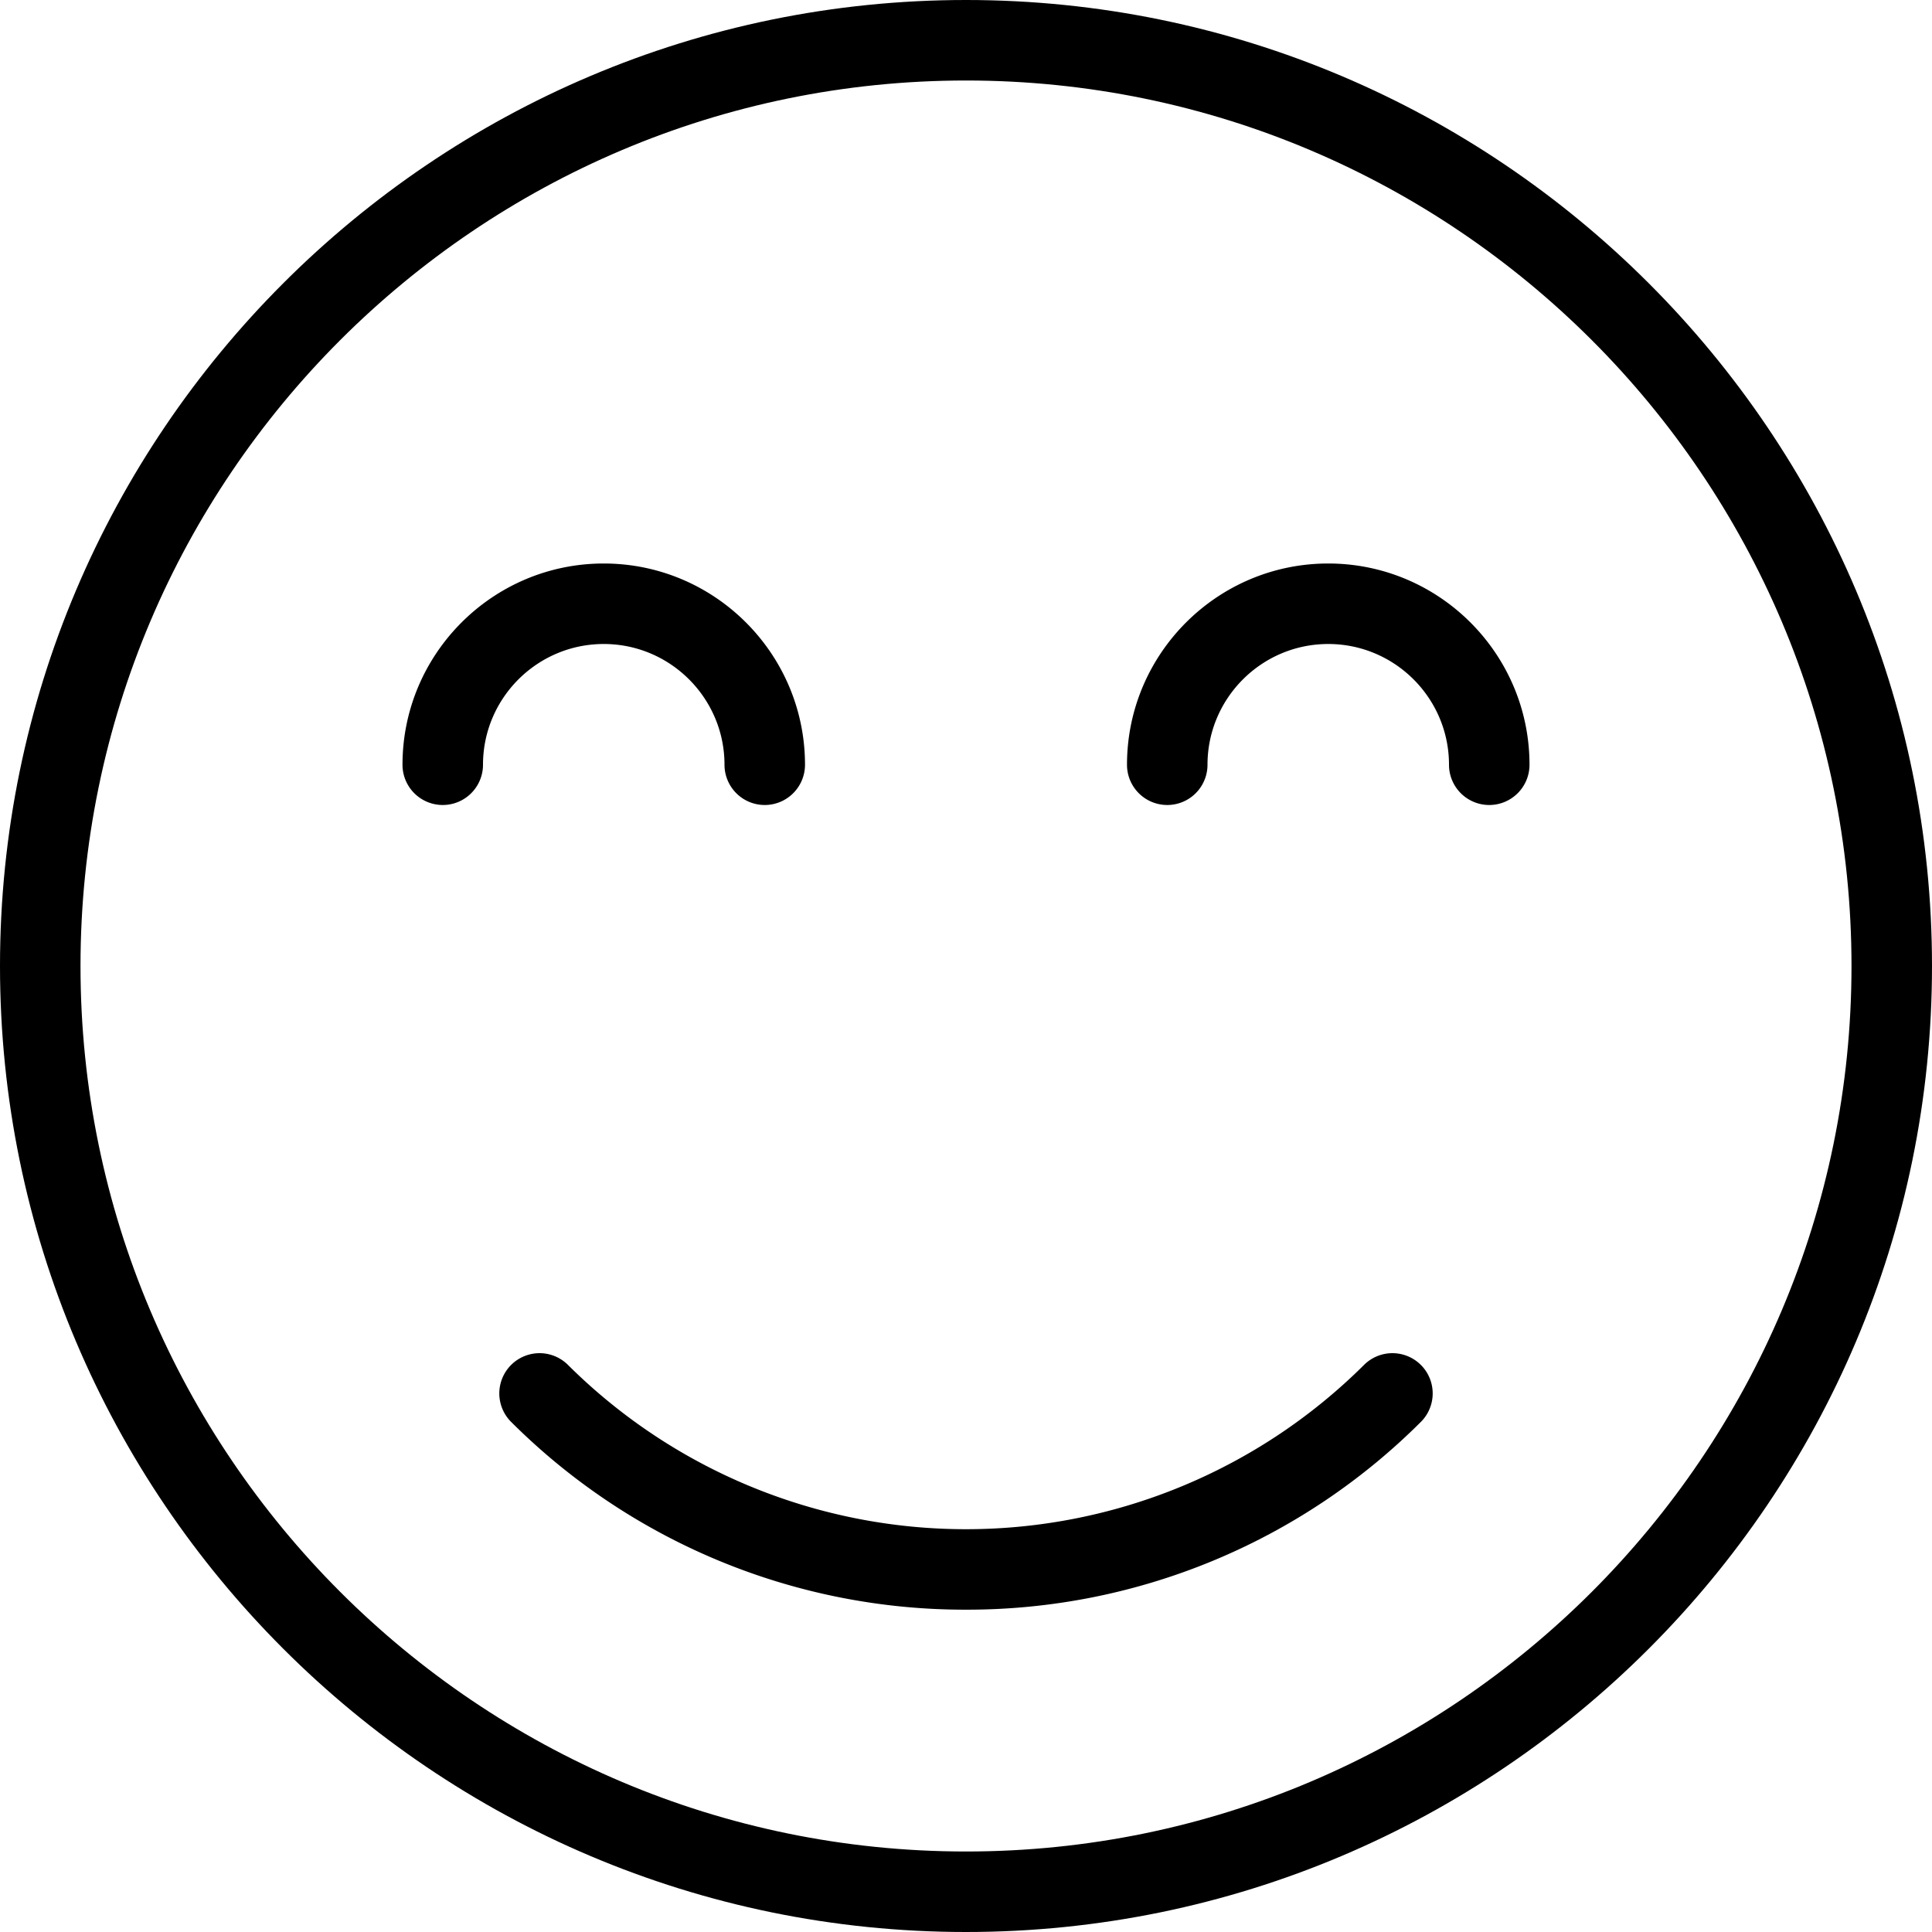 <?xml version="1.0" encoding="UTF-8"?> <svg xmlns="http://www.w3.org/2000/svg" xml:space="preserve" width="128" height="128" viewBox="0 0 24 24"><path d="M12 24C5.383 24 0 18.617 0 12S5.383 0 12 0s12 5.383 12 12-5.383 12-12 12zm0-23C5.935 1 1 5.935 1 12s4.935 11 11 11 11-4.935 11-11S18.065 1 12 1z"></path><path d="M9.5 10a.5.5 0 0 1-.5-.5C9 8.673 8.327 8 7.5 8S6 8.673 6 9.5a.5.5 0 0 1-1 0C5 8.122 6.121 7 7.5 7S10 8.122 10 9.5a.5.5 0 0 1-.5.5zM18.5 10a.5.5 0 0 1-.5-.5c0-.827-.673-1.5-1.5-1.5S15 8.673 15 9.5a.5.5 0 0 1-1 0C14 8.122 15.121 7 16.5 7S19 8.122 19 9.5a.5.5 0 0 1-.5.5zM12 19.996a7.976 7.976 0 0 1-5.657-2.339.5.5 0 0 1 .707-.707 7.01 7.01 0 0 0 9.9 0 .5.5 0 0 1 .707.707A7.976 7.976 0 0 1 12 19.996z"></path></svg> 